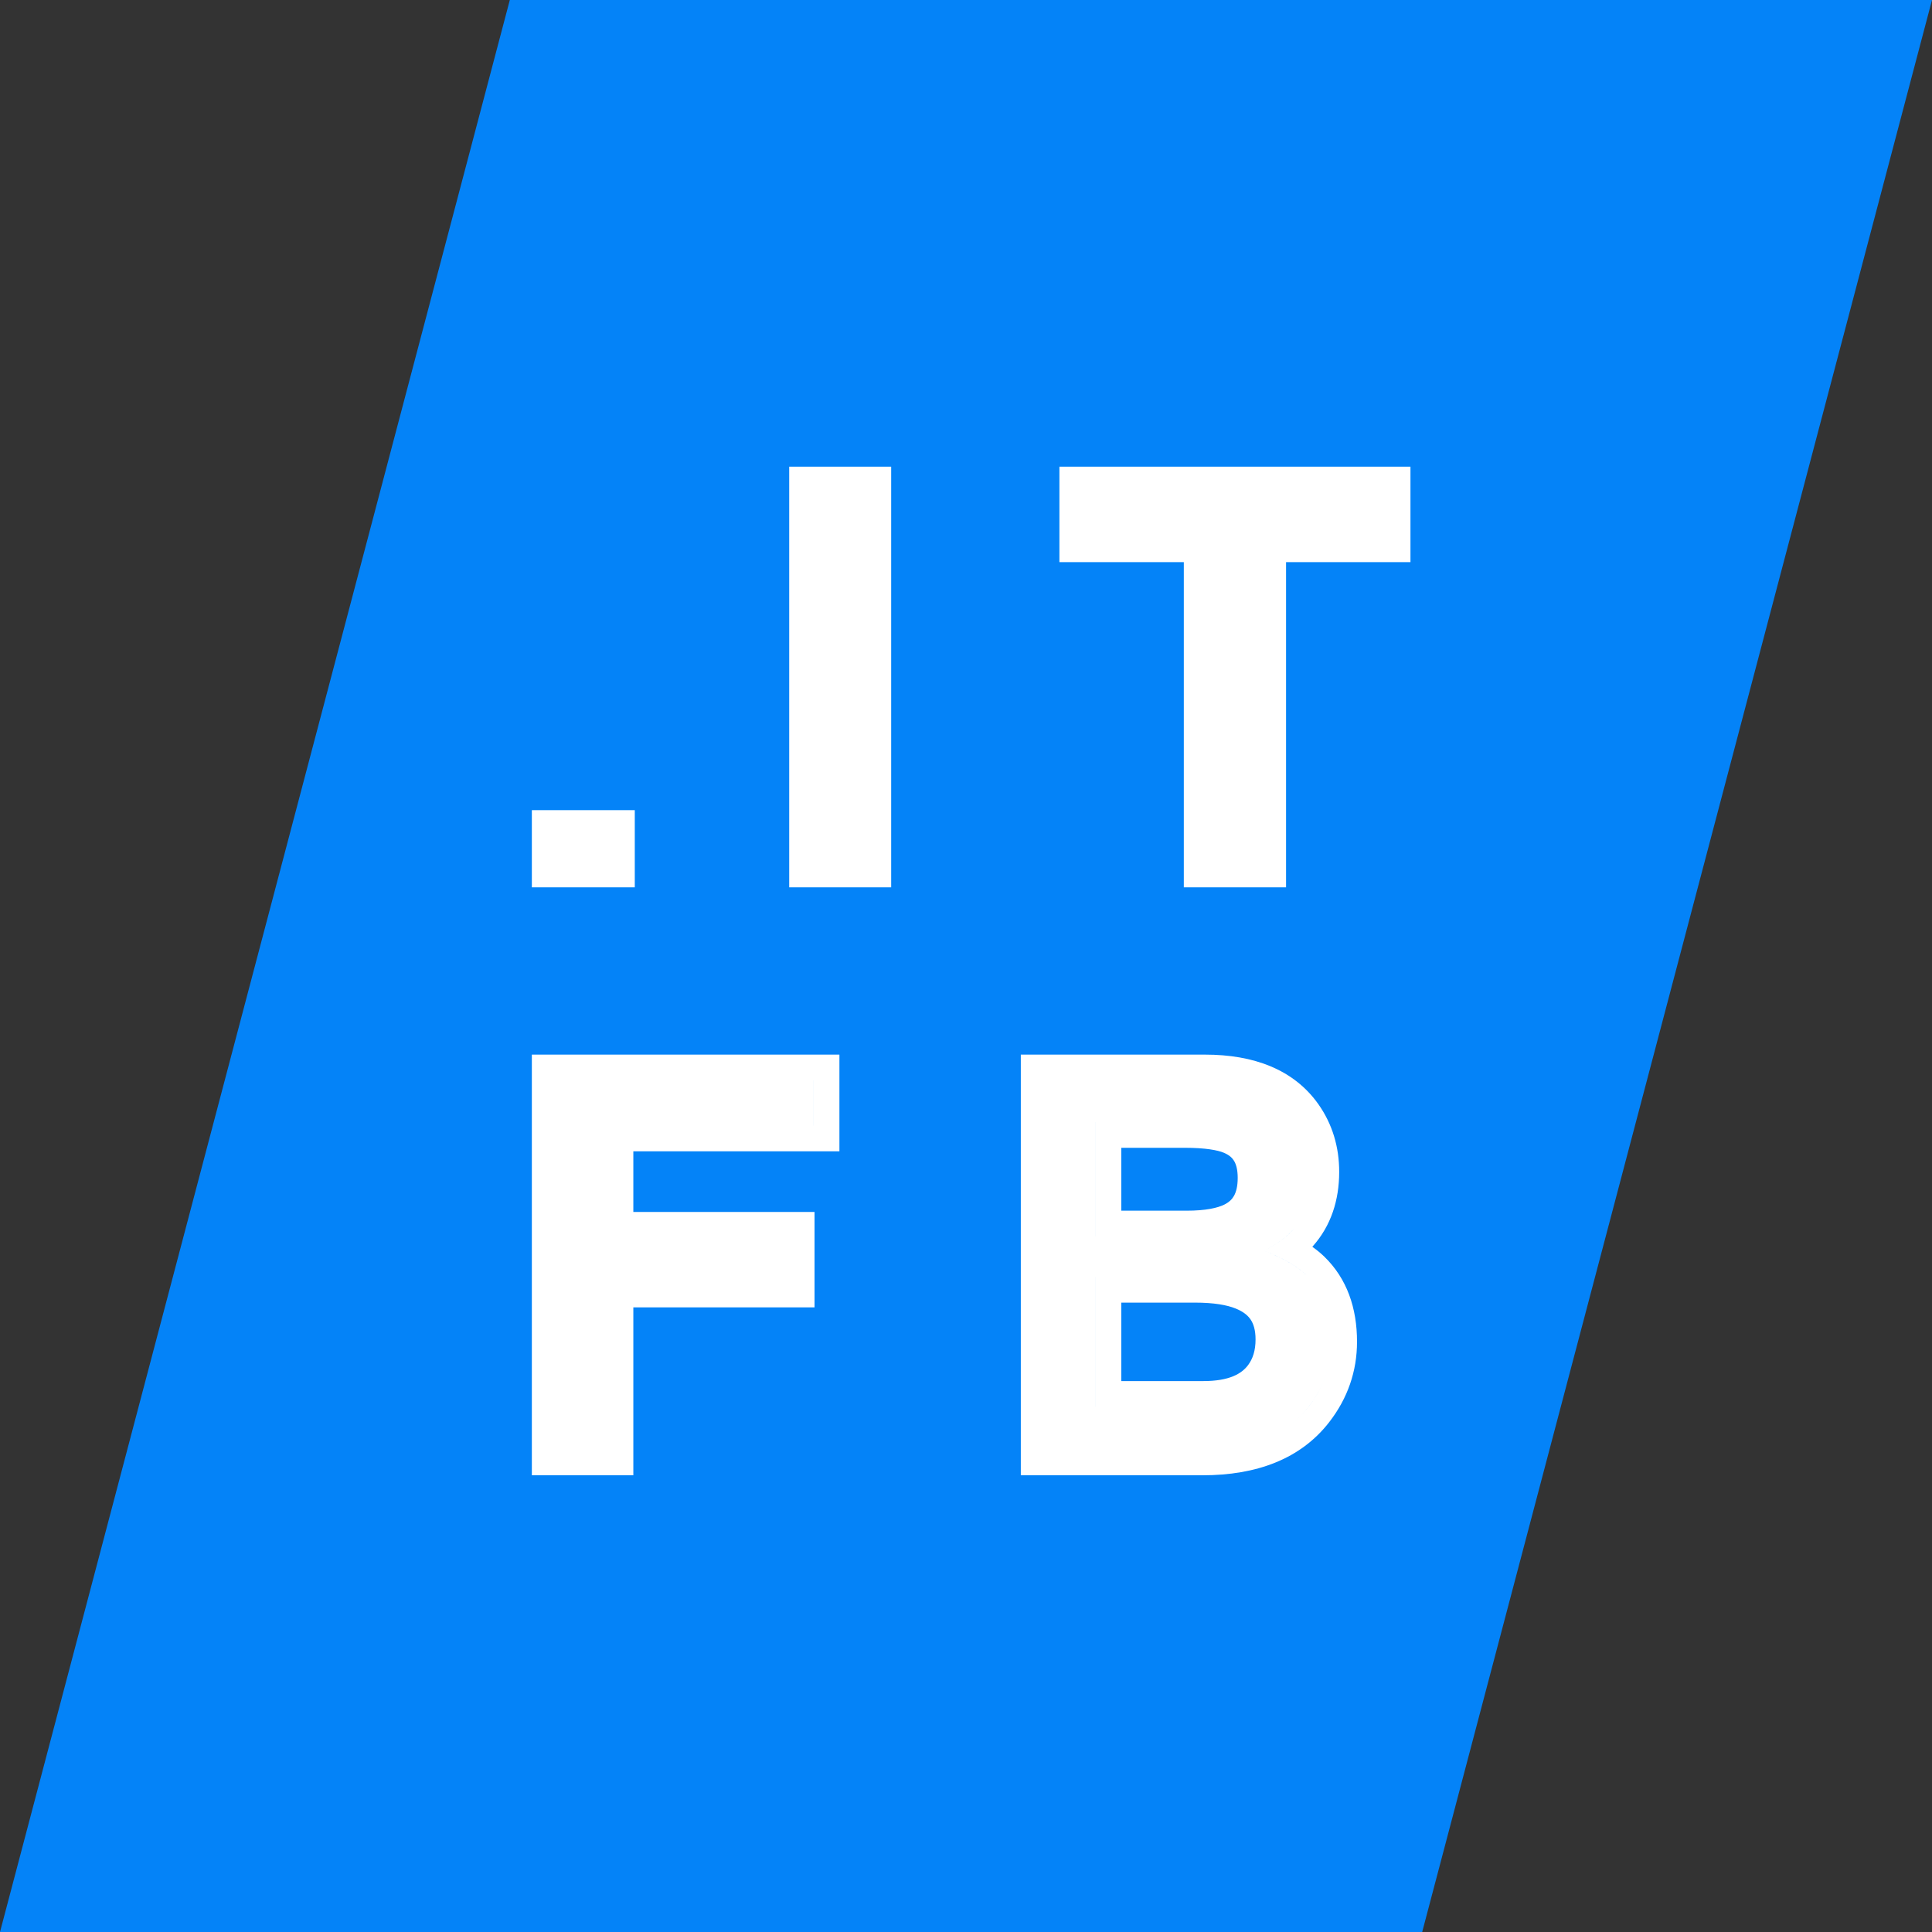 <?xml version="1.0" encoding="UTF-8"?> <svg xmlns="http://www.w3.org/2000/svg" width="1846" height="1846" viewBox="0 0 1846 1846" fill="none"><rect x="0" y="0" width="1846" height="1846" fill="#333333" stroke="none"/> <path d="M487.121 0H1846L1358.88 1846H0L487.121 0Z" fill="#0483F8"></path> <path fill-rule="evenodd" clip-rule="evenodd" d="M851.508 847.835V445.909H754.076V847.835H851.508ZM606.525 847.835V774.069H508.176V847.835H606.525ZM1347.68 537.116V445.909H1012.26V537.116H1131.12V847.835H1228.81V537.116H1347.68ZM1204.22 823.246V512.522V823.246ZM1323.09 512.522V470.5H1036.85H1323.09V512.522ZM802.053 1100.07V1007.68H508.176V1409.61H605.141V1249.19H778.277V1158H605.141V1100.07H802.053ZM777.465 1032.27H532.766H777.446V1075.48H777.465V1032.27ZM580.552 1075.48V1182.59H753.688V1224.6V1182.59H580.552V1075.48ZM580.552 1224.6V1385.02V1224.6ZM1272.03 1282C1272.03 1254.93 1264.11 1233.72 1248.25 1218.36C1244.48 1214.71 1239.89 1211.22 1234.48 1207.9C1227.08 1203.32 1218.14 1199.06 1207.68 1195.07C1217.64 1190.01 1225.75 1184.55 1231.95 1178.66C1233.41 1177.27 1234.76 1175.85 1236.01 1174.41C1248.66 1160.18 1254.99 1141.92 1254.99 1119.68C1254.99 1100.63 1249.86 1083.81 1239.61 1069.24C1223.26 1046.13 1196.41 1033.86 1159.09 1032.4C1196.41 1033.86 1223.26 1046.13 1239.61 1069.24C1249.86 1083.81 1254.99 1100.63 1254.99 1119.68C1254.99 1141.92 1248.66 1160.18 1236.01 1174.41C1229.44 1181.94 1220.01 1188.83 1207.68 1195.07C1225.77 1201.95 1239.3 1209.72 1248.25 1218.36C1264.11 1233.72 1272.03 1254.93 1272.03 1282C1272.03 1304.74 1264.9 1325.3 1250.65 1343.71C1236.23 1362.37 1216.04 1374.7 1190.08 1380.72C1216.04 1374.7 1236.23 1362.37 1250.67 1343.71C1264.9 1325.3 1272.03 1304.74 1272.03 1282ZM999.963 1032.27H1151.48H999.963ZM1265.33 1200.66C1261.87 1197.34 1258.07 1194.22 1253.92 1191.28L1254.47 1190.66C1271.73 1171.18 1279.58 1146.83 1279.58 1119.68C1279.58 1095.92 1273.1 1074.1 1259.73 1055.1L1259.68 1055.03C1236.05 1021.64 1197.58 1007.68 1151.48 1007.68H975.374V1409.61H1149.08C1200.38 1409.61 1242.71 1394.2 1270.11 1358.75C1287.61 1336.14 1296.62 1310.31 1296.62 1282C1296.62 1249.89 1287.03 1221.72 1265.38 1200.72L1265.33 1200.66ZM1046.8 1220.04H1046.78V1344.19H1149.8H1046.8V1220.04ZM1199.66 1279.84C1199.66 1290.6 1196.97 1298.28 1192.65 1304.18C1186.45 1312.62 1174.52 1319.6 1149.8 1319.6H1071.38V1244.63H1141.64C1159.96 1244.63 1172.53 1246.96 1180.61 1250.26L1180.67 1250.28C1188.35 1253.38 1192.59 1257.2 1195.1 1261.03C1197.65 1264.92 1199.66 1270.72 1199.66 1279.84ZM826.919 470.5H778.665H826.919V823.246V470.5ZM1182.61 1125.44C1182.61 1133.78 1181 1139.12 1179.1 1142.55C1177.31 1145.76 1174.56 1148.6 1169.78 1150.99C1163.46 1154.14 1152.15 1156.8 1133.72 1156.8H1071.38V1096.71H1132.04C1151.76 1096.71 1163.48 1098.95 1169.46 1101.48C1174.69 1103.71 1177.42 1106.39 1179.12 1109.19C1180.94 1112.22 1182.61 1117.18 1182.61 1125.44ZM1046.8 1072.12V1181.39H1133.72H1133.71H1046.78V1072.12H1046.8ZM532.766 798.658H581.936V823.246V798.658H532.766Z" fill="white"></path> </svg> 
